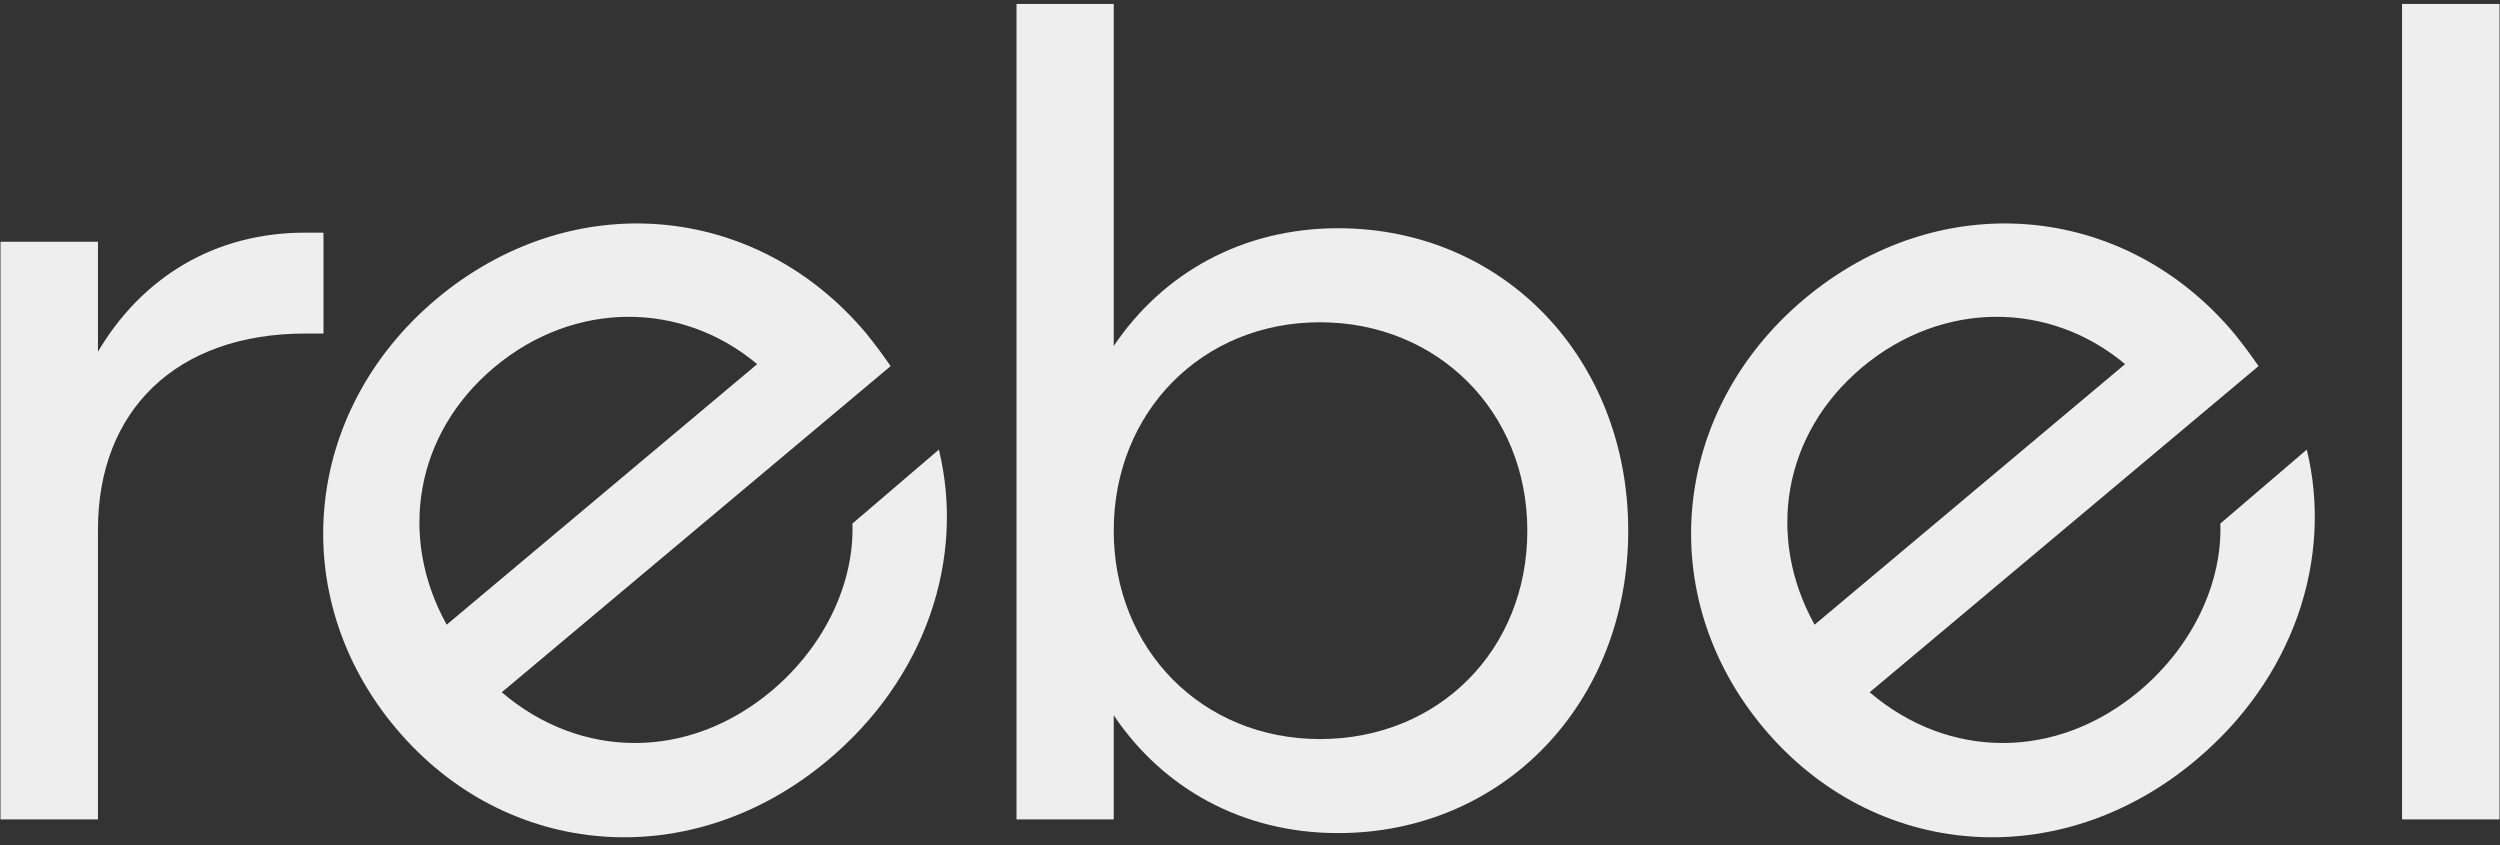 <?xml version="1.0" encoding="UTF-8"?> <svg xmlns="http://www.w3.org/2000/svg" width="213" height="72" viewBox="0 0 213 72" fill="none"><rect x="0" y="0" width="213" height="72" fill="#333333" stroke="none"/><g clip-path="url(#clip0_6556_3877)"><path d="M26.017 19.821C18.298 19.821 12.122 23.597 8.346 29.961V20.593H0.042V69.811H8.346V45.108C8.346 34.968 15.022 28.417 26.017 28.417H27.561V19.821H26.017Z" fill="#EEEEEE"></path><path d="M79.993 38.306L72.627 44.607C72.794 49.614 70.332 54.997 65.722 58.878C58.607 64.824 49.448 64.699 42.75 58.982L75.882 31.192C75.277 30.315 74.526 29.293 73.796 28.396C64.365 17.171 48.655 15.857 37.18 25.475C25.809 35.031 24.286 50.783 33.716 62.028C43.147 73.274 58.941 74.505 70.541 64.762C78.887 57.772 82.246 47.591 79.993 38.306ZM42.083 31.317C48.968 25.537 58.127 25.663 64.511 31.025L38.056 53.224C33.904 45.734 35.364 36.971 42.083 31.317Z" fill="#EEEEEE"></path><path d="M196.538 38.306L189.173 44.607C189.34 49.614 186.878 54.997 182.267 58.878C175.153 64.824 165.993 64.699 159.296 58.982L192.428 31.192C191.823 30.315 191.072 29.293 190.342 28.396C180.911 17.171 165.201 15.857 153.725 25.475C142.354 35.031 140.831 50.783 150.262 62.028C159.692 73.274 175.486 74.505 187.087 64.762C195.432 57.772 198.791 47.591 196.538 38.306ZM158.628 31.317C165.513 25.537 174.673 25.663 181.057 31.025L154.602 53.224C150.45 45.734 151.91 36.971 158.628 31.317Z" fill="#EEEEEE"></path><path d="M114.001 19.445C105.802 19.445 99.042 23.305 94.89 29.481V0.334H86.607V69.811H94.89V60.944C99.042 67.12 105.802 70.979 114.001 70.979C128.105 70.979 138.725 59.88 138.725 45.212C138.725 30.545 128.105 19.445 114.001 19.445ZM112.457 62.968C102.422 62.968 94.89 55.331 94.89 45.212C94.89 35.093 102.422 27.457 112.457 27.457C122.493 27.457 130.129 35.072 130.129 45.212C130.129 55.352 122.597 62.968 112.457 62.968Z" fill="#EEEEEE"></path><path d="M204.654 0.334V69.811H212.958V0.334H204.654Z" fill="#EEEEEE"></path></g><defs><clipPath id="clip0_6556_3877"><rect width="212.917" height="71" fill="white" transform="translate(0.042 0.334)"></rect></clipPath></defs></svg> 